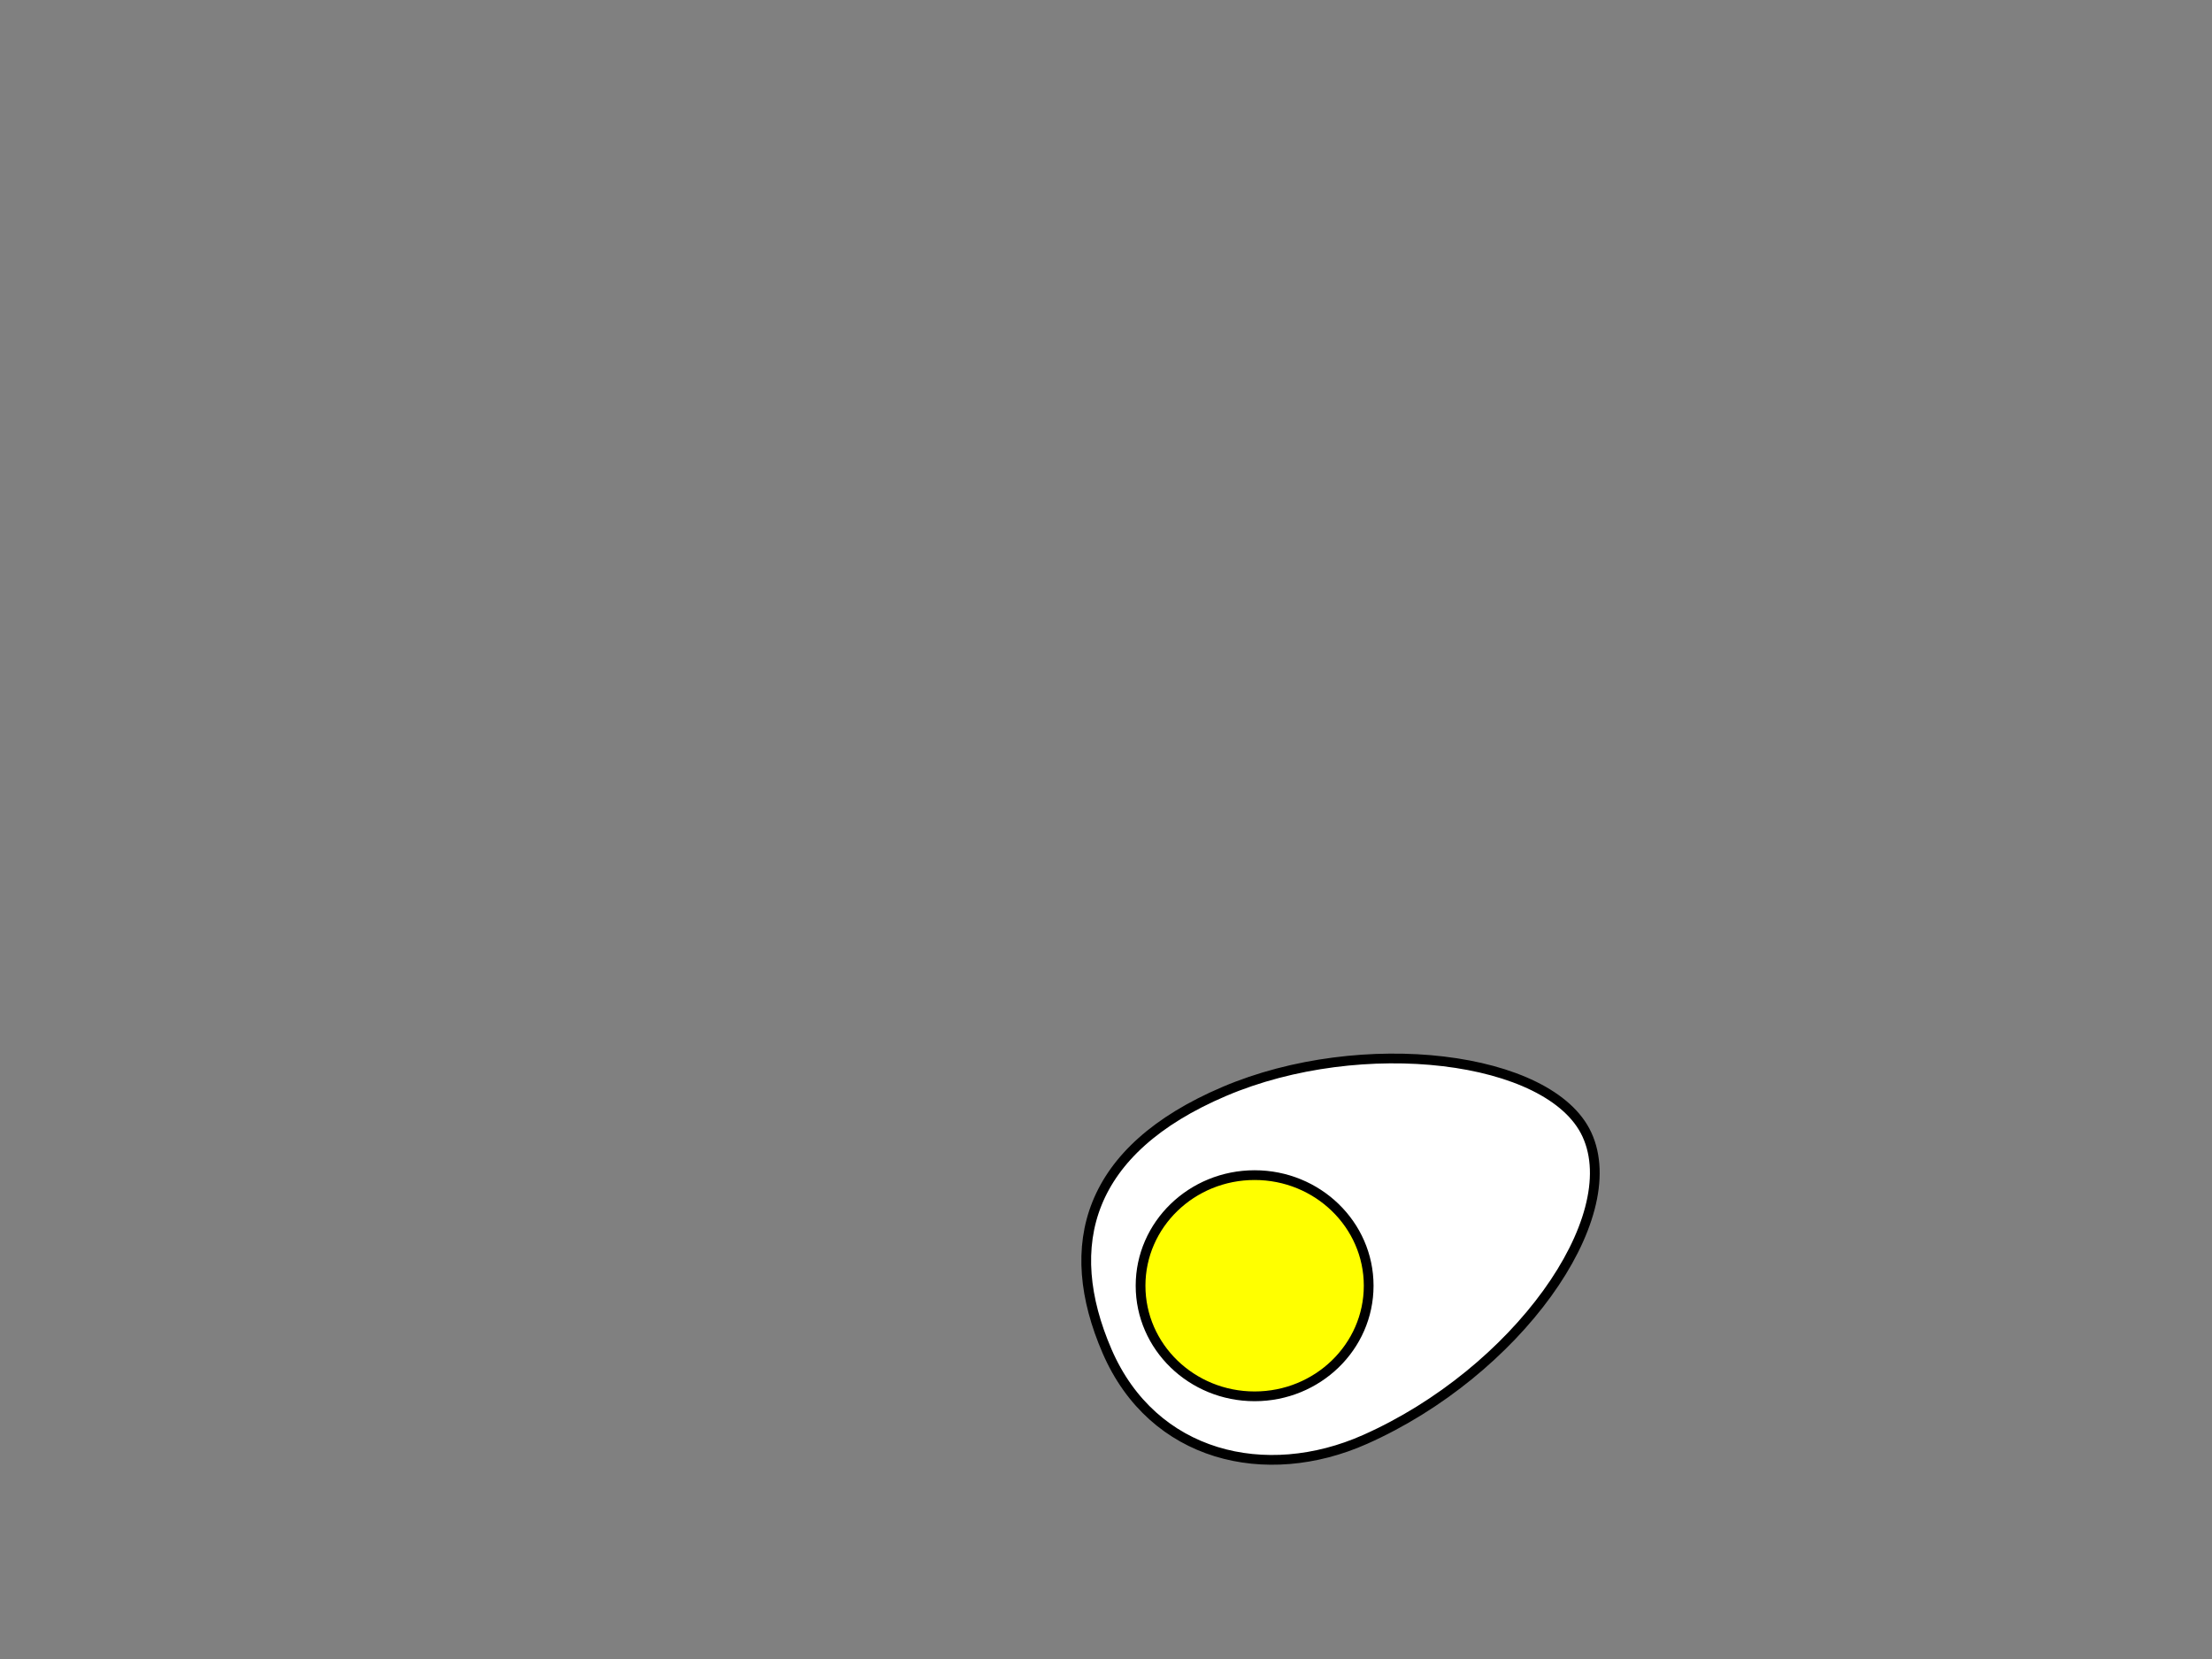 <?xml version="1.0"?><svg width="640" height="480" xmlns="http://www.w3.org/2000/svg">
 <rect width="100%" height="100%" fill="#808080" stroke="none"/>
 <title>large  white egg</title>
 <g>
  <title>Layer 1</title>
  <path transform="rotate(66.624, 389.723, 359.592)" fill="#ffffff" fill-rule="evenodd" stroke="#000000" stroke-width="2.818" stroke-linecap="round" stroke-linejoin="round" stroke-miterlimit="4" stroke-dashoffset="0" id="path2167" d="m444.011,377.364c0.322,31.38 -19.624,58.385 -53.057,58.385c-33.433,0 -55.744,-17.802 -55.524,-60.923c0.216,-43.221 27.861,-90.763 53.057,-91.385c26.875,-0.685 55.043,46.177 55.524,93.923z"/>
  <ellipse ry="32" rx="33" id="svg_1" cy="372" cx="363" stroke-linecap="round" stroke-linejoin="round" stroke-width="2.818" stroke="#000000" fill="#ffff00"/>
  <ellipse rx="2" id="svg_2" cy="219" cx="49" stroke-linecap="round" stroke-linejoin="round" stroke-width="2.818" stroke="#000000" fill="#ffff00"/>
 </g>
</svg>